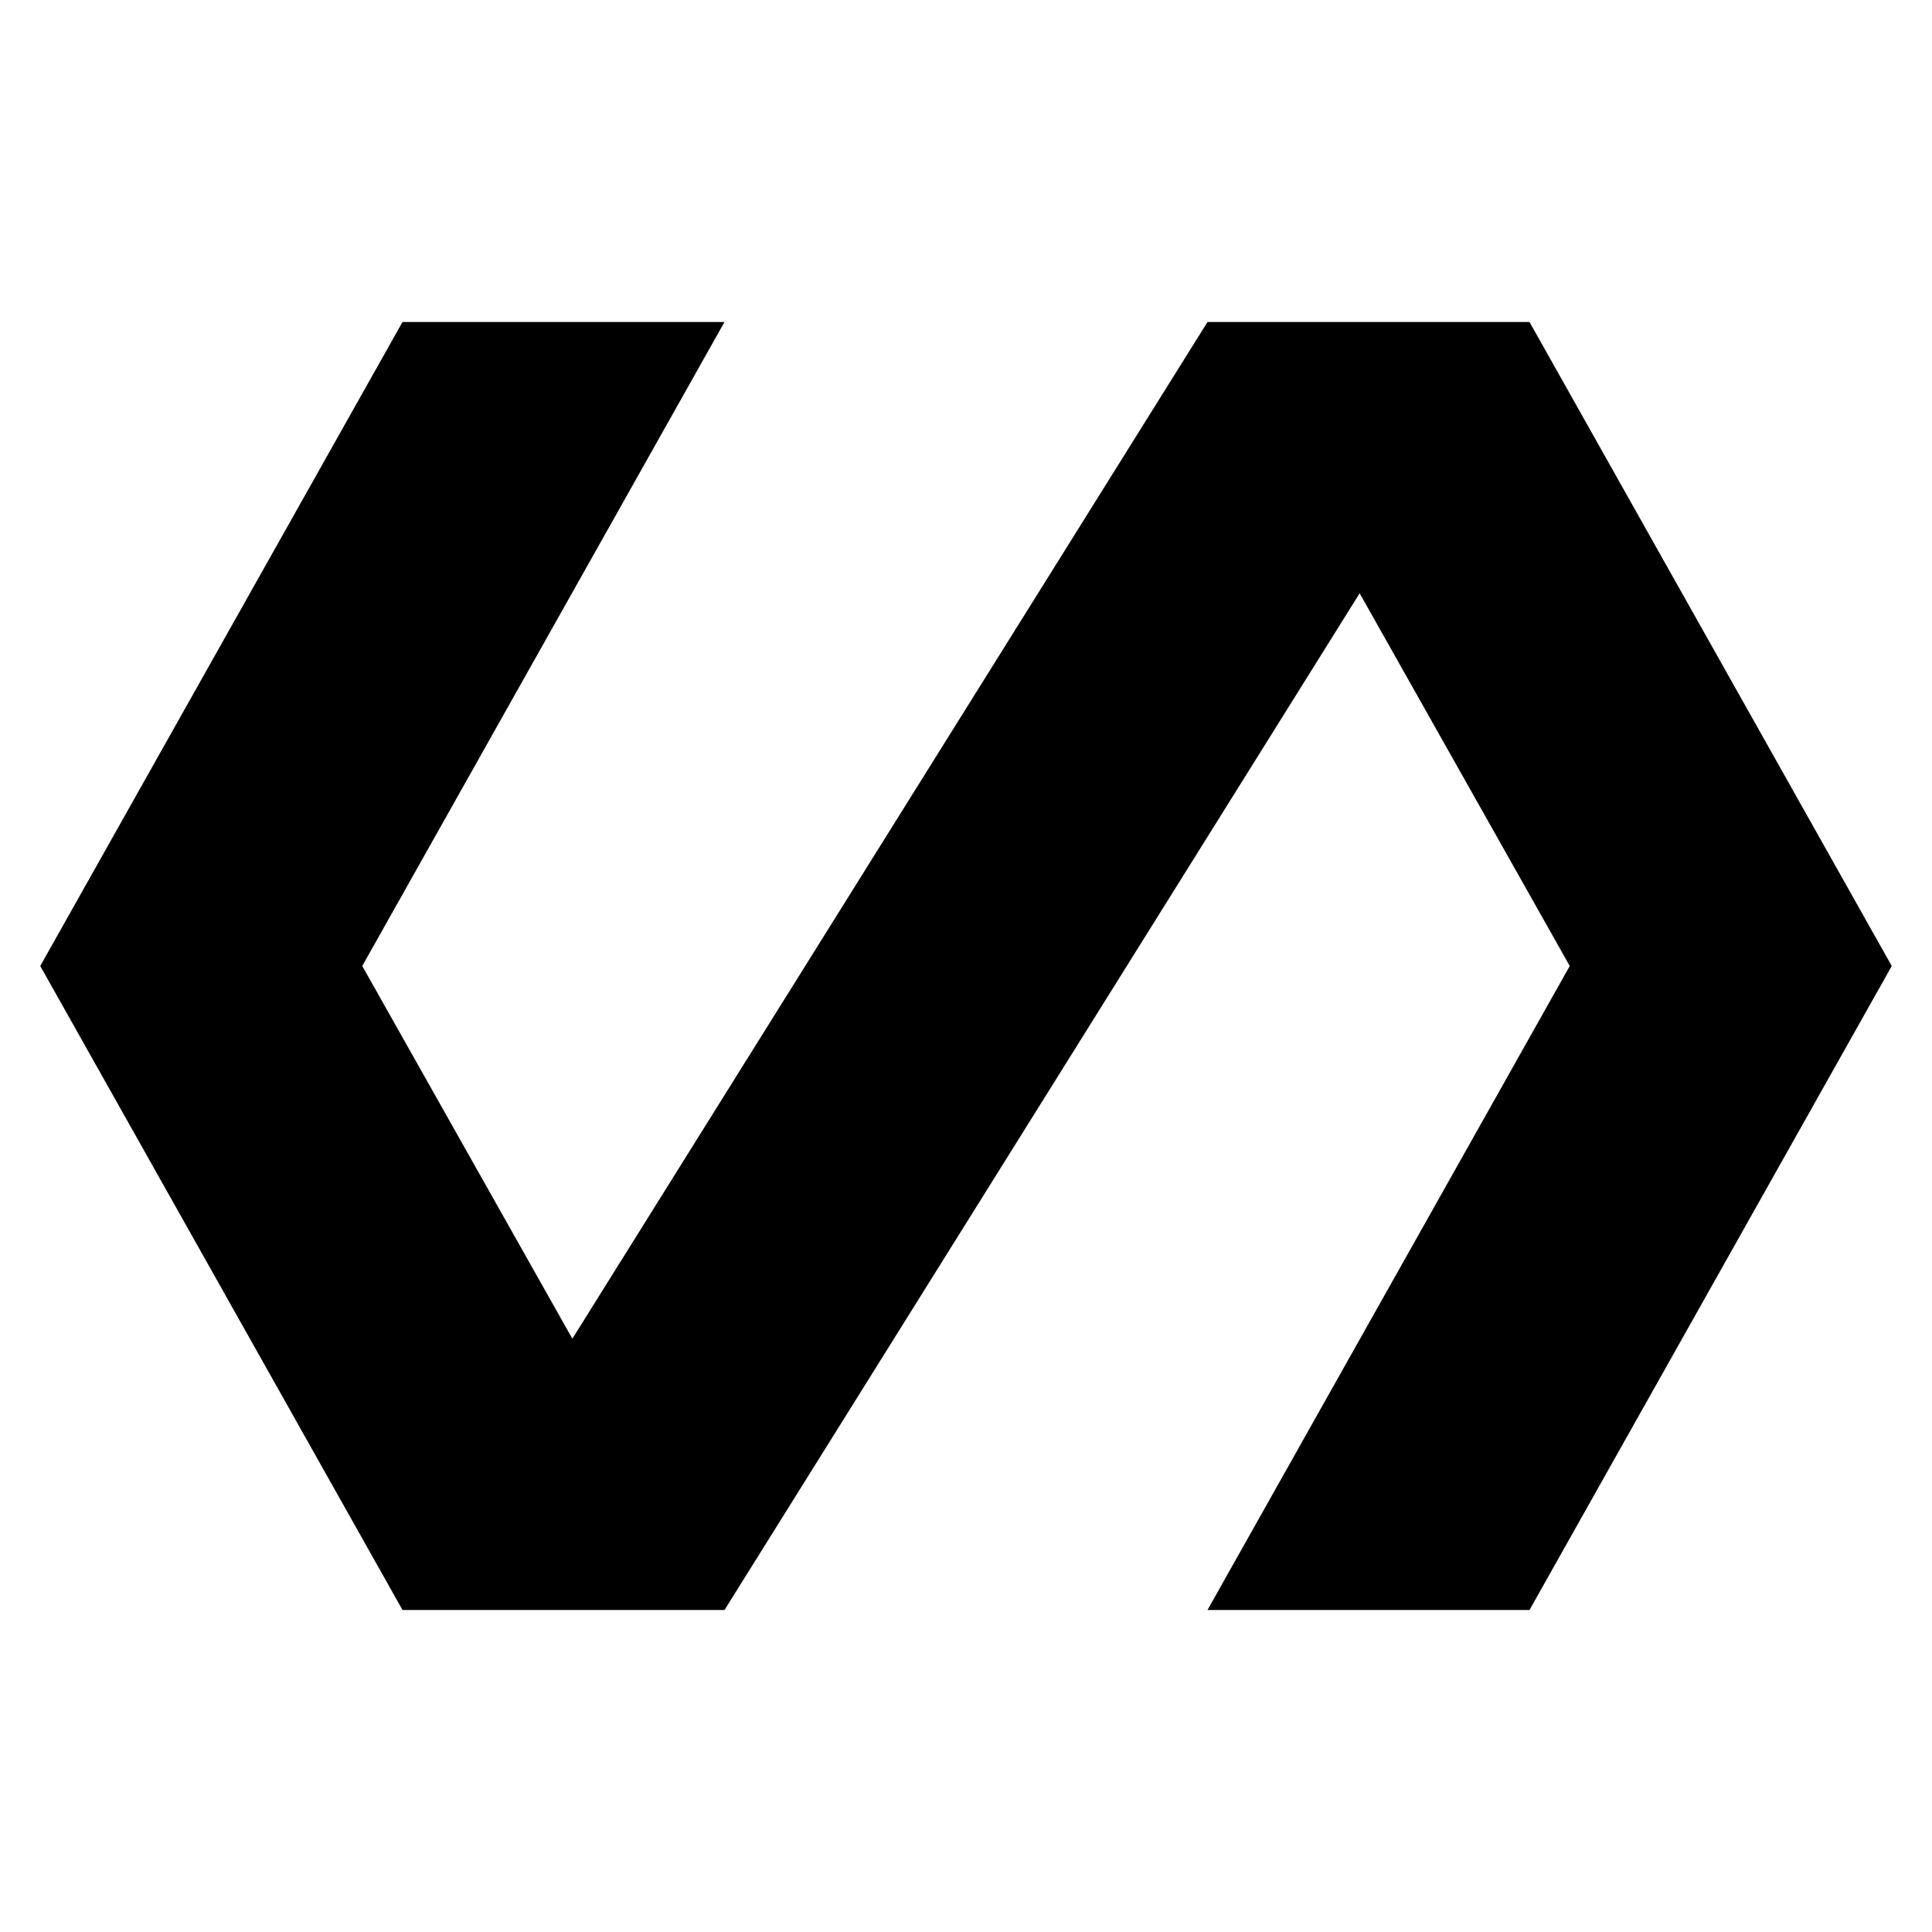 <svg xmlns="http://www.w3.org/2000/svg" viewBox="0 0 24 24" fill="currentColor"><path d="M0 0h24v24H0z" fill="none"/><path d="M19 4h-4L7.11 16.63 4.5 12 9 4H5L.5 12 5 20h4l7.89-12.63L19.5 12 15 20h4l4.5-8z"/></svg>